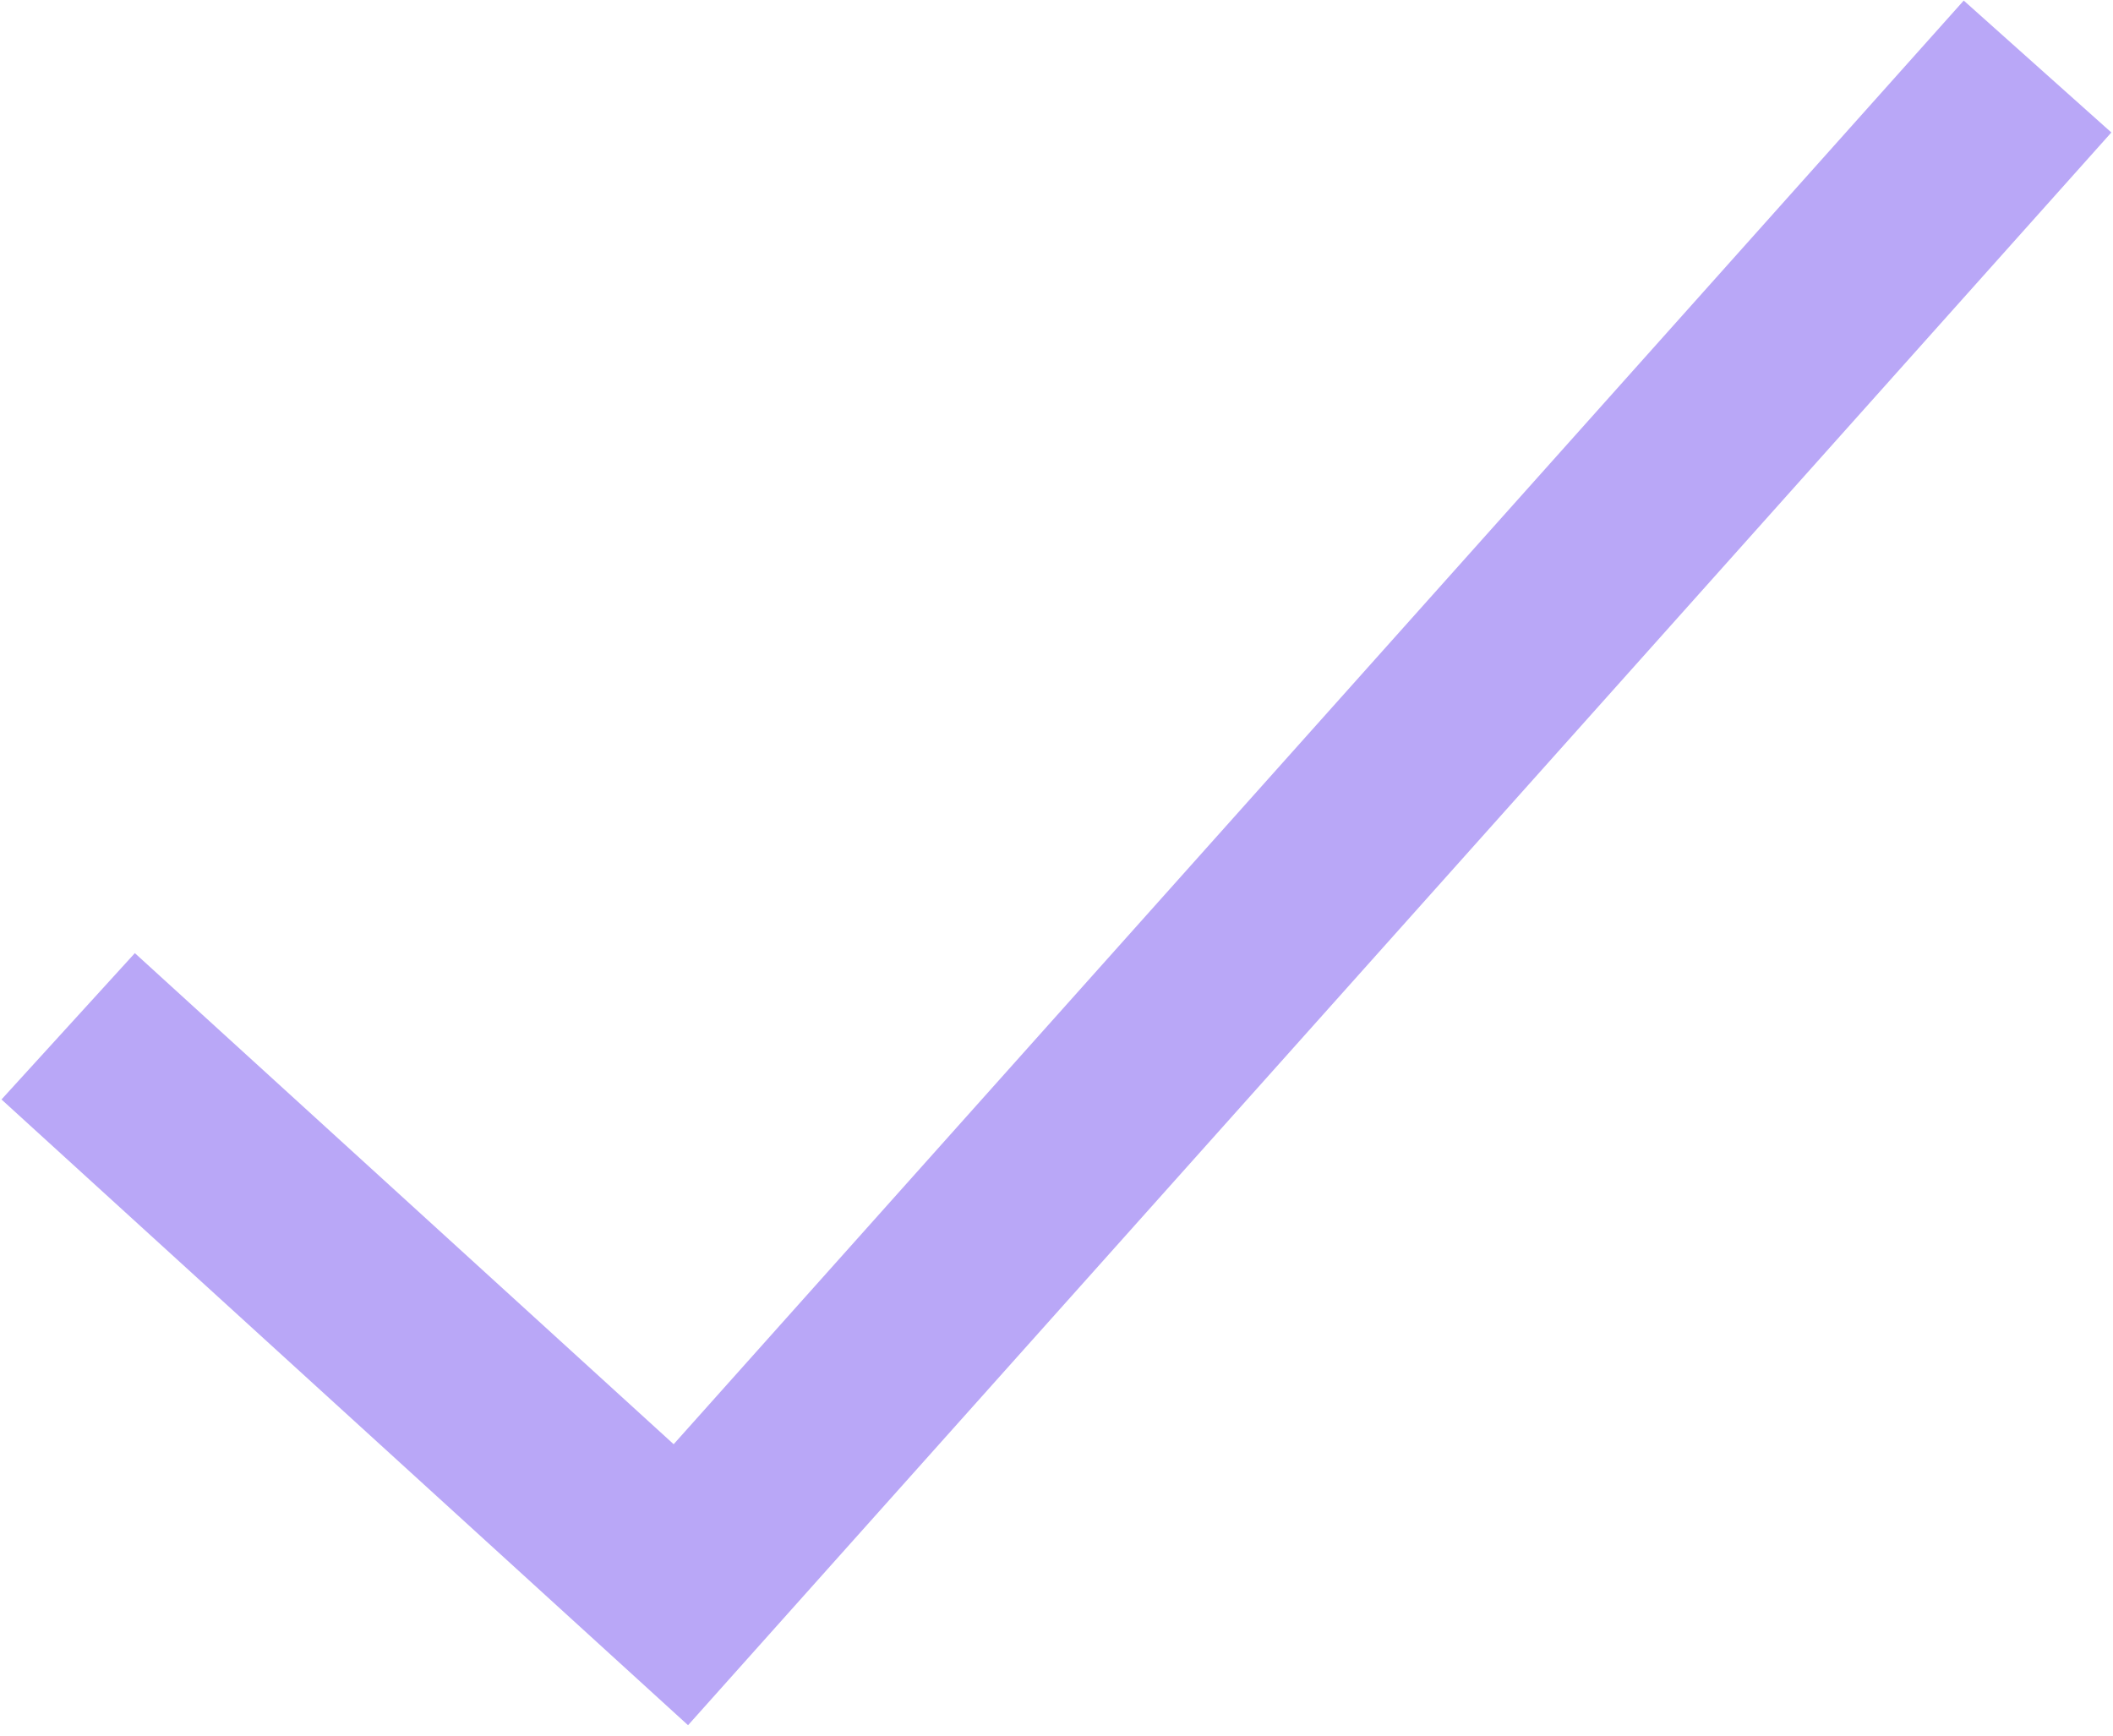 <svg width="168" height="138" viewBox="0 0 168 138" fill="none" xmlns="http://www.w3.org/2000/svg">
<path d="M5.42 81.601L54.133 126L162.001 5.289" stroke="#B9A7F7" stroke-width="15.741" stroke-miterlimit="10"/>
</svg>
